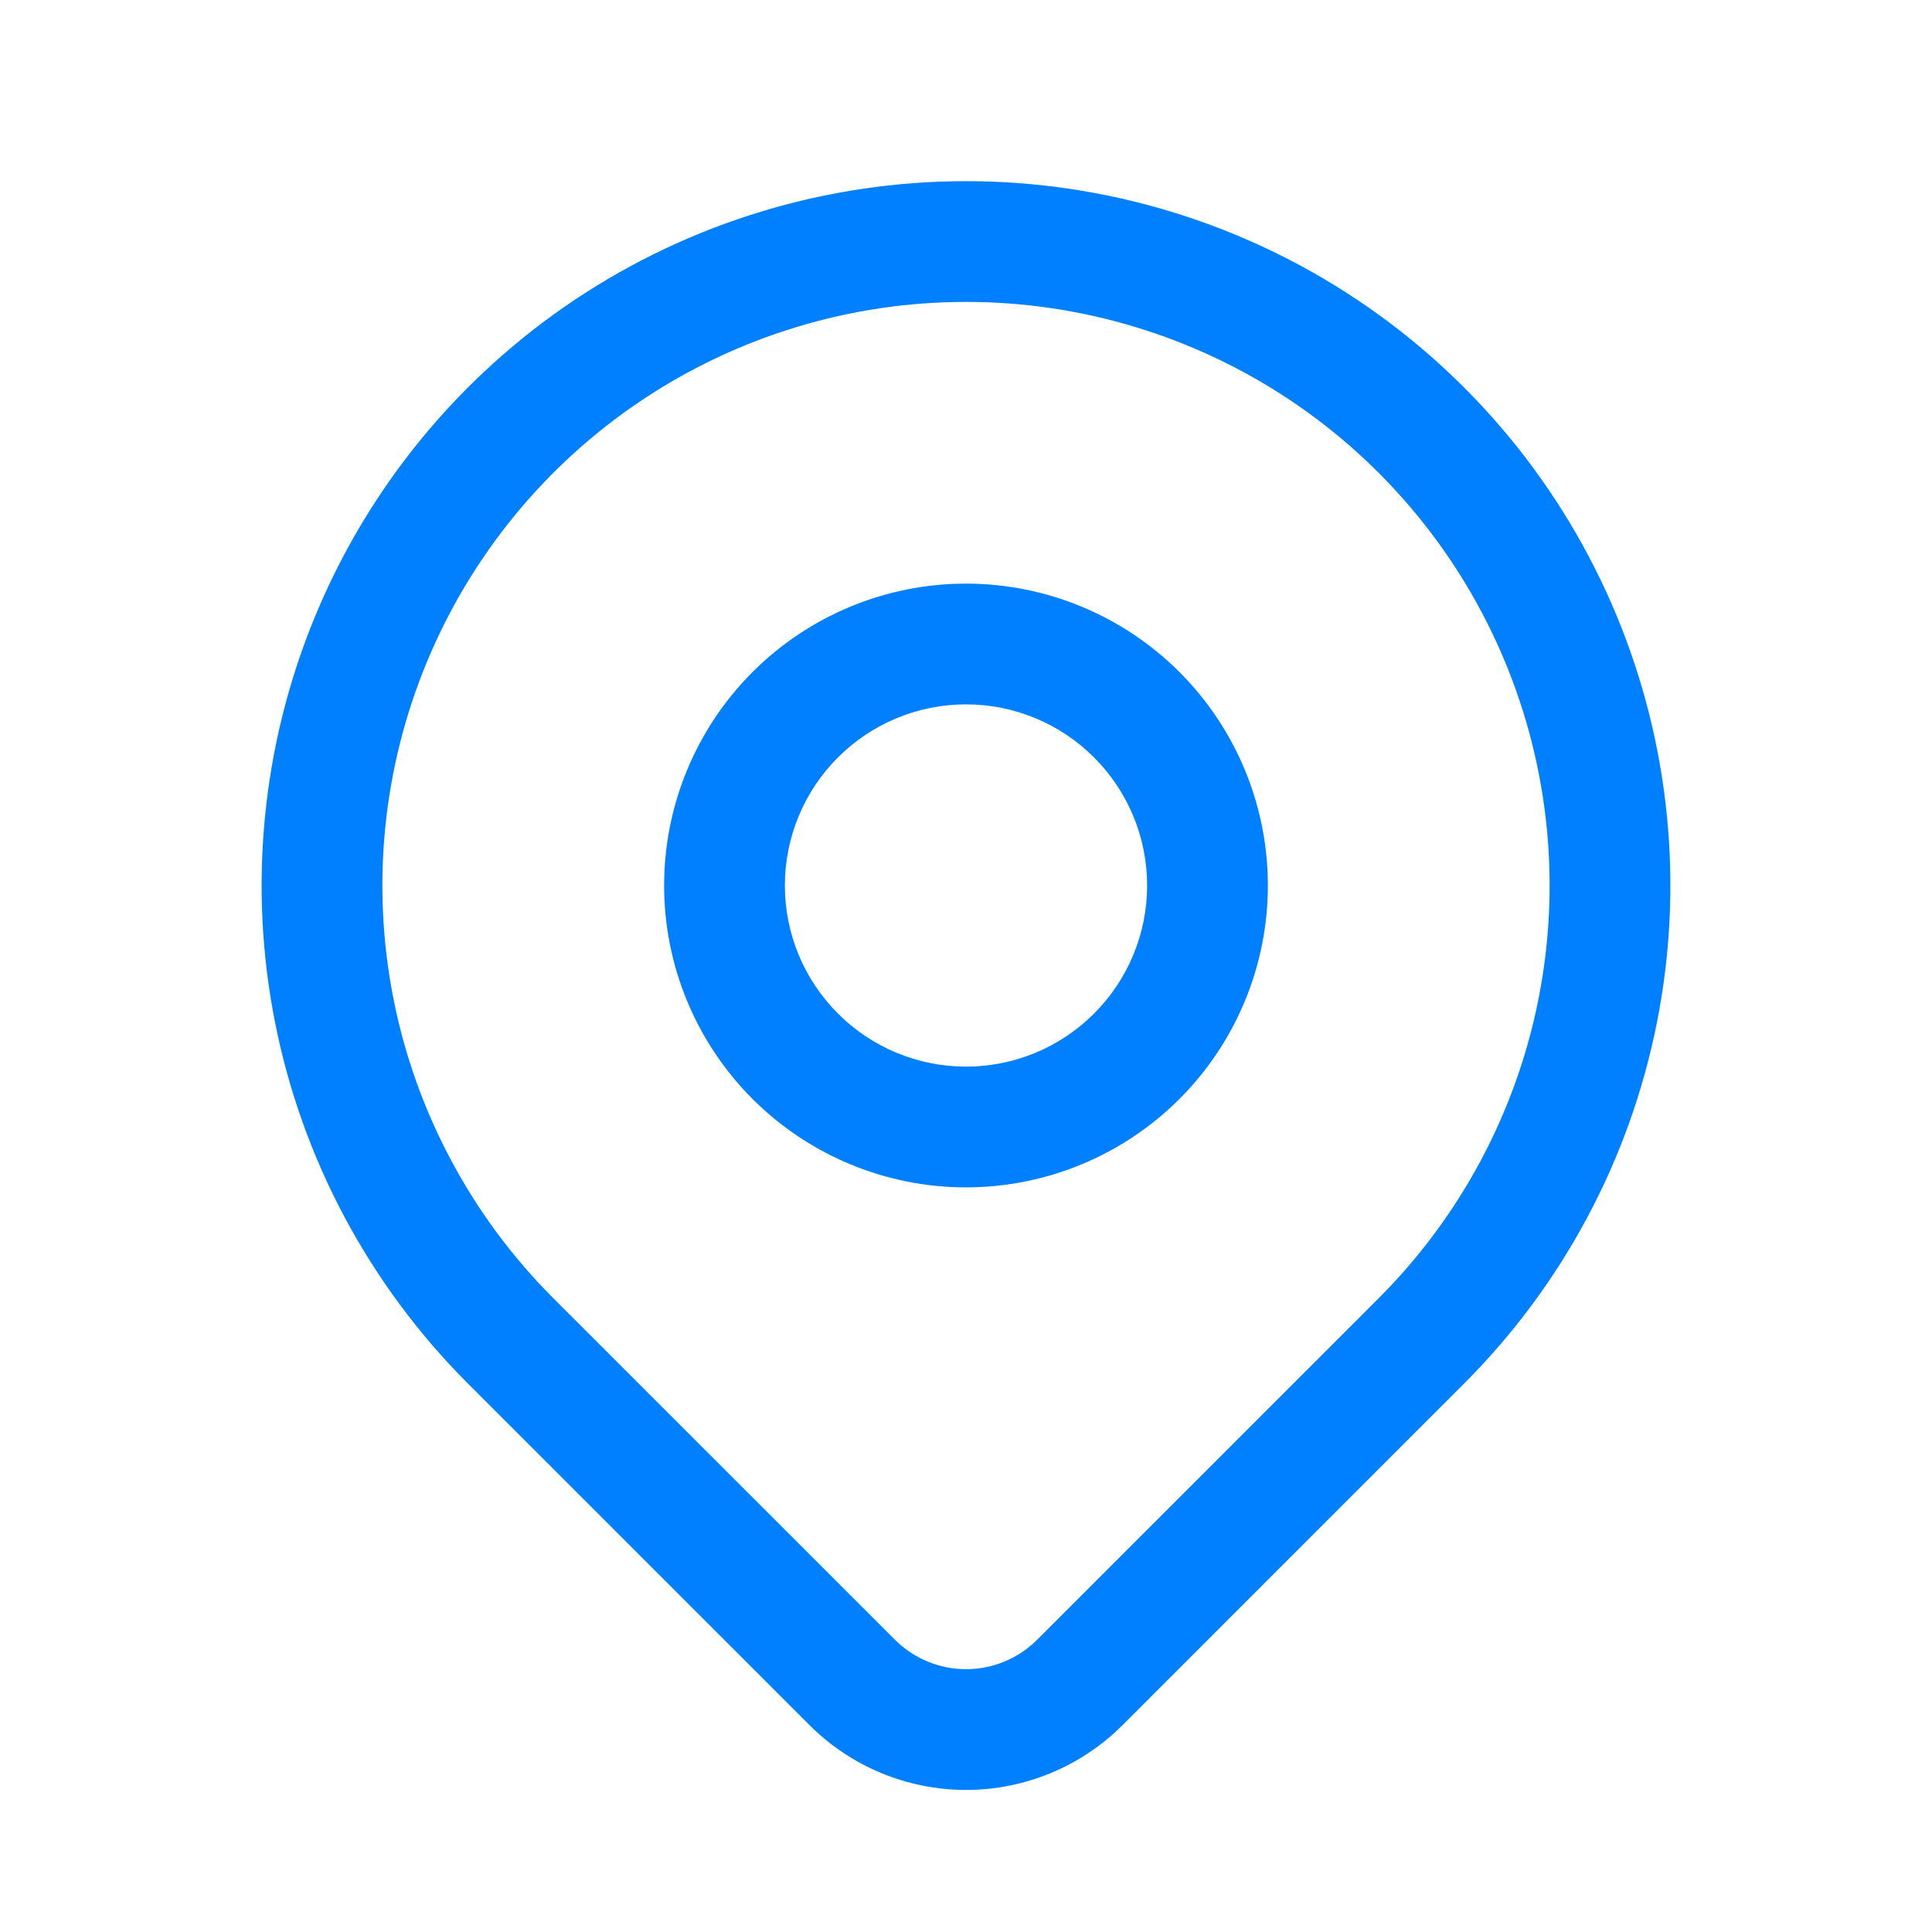 <?xml version="1.0" encoding="UTF-8"?>
<svg xmlns="http://www.w3.org/2000/svg" width="60" height="60" viewBox="0 0 60 60" fill="none">
  <path fill-rule="evenodd" clip-rule="evenodd" d="M30 9.376C26.415 9.376 22.911 10.439 19.93 12.43C16.95 14.422 14.627 17.253 13.255 20.564C11.883 23.876 11.524 27.52 12.223 31.036C12.922 34.552 14.649 37.782 17.183 40.316C17.183 40.316 17.183 40.317 17.183 40.316L27.793 50.923C28.379 51.509 29.173 51.838 30.001 51.838C30.829 51.838 31.624 51.509 32.21 50.923L42.817 40.317C42.817 40.317 42.817 40.317 42.817 40.317C45.351 37.782 47.078 34.552 47.777 31.036C48.476 27.52 48.117 23.876 46.745 20.564C45.373 17.253 43.05 14.422 40.07 12.43C37.089 10.439 33.585 9.376 30 9.376ZM17.847 9.312C21.444 6.909 25.674 5.626 30 5.626C34.326 5.626 38.556 6.909 42.153 9.312C45.75 11.716 48.554 15.132 50.21 19.129C51.865 23.126 52.299 27.525 51.455 31.768C50.611 36.011 48.528 39.909 45.468 42.968L34.861 53.576C33.572 54.864 31.823 55.588 30.001 55.588C28.179 55.588 26.431 54.864 25.142 53.577L14.532 42.968C11.473 39.909 9.389 36.011 8.545 31.768C7.701 27.525 8.135 23.126 9.79 19.129C11.446 15.132 14.25 11.716 17.847 9.312ZM23.371 20.871C25.129 19.113 27.514 18.125 30 18.125C32.486 18.125 34.871 19.113 36.629 20.871C38.387 22.629 39.375 25.014 39.375 27.5C39.375 29.986 38.387 32.371 36.629 34.129C34.871 35.887 32.486 36.875 30 36.875C27.514 36.875 25.129 35.887 23.371 34.129C21.613 32.371 20.625 29.986 20.625 27.5C20.625 25.014 21.613 22.629 23.371 20.871ZM30 21.875C28.508 21.875 27.077 22.468 26.023 23.523C24.968 24.577 24.375 26.008 24.375 27.5C24.375 28.992 24.968 30.423 26.023 31.477C27.077 32.532 28.508 33.125 30 33.125C31.492 33.125 32.923 32.532 33.977 31.477C35.032 30.423 35.625 28.992 35.625 27.5C35.625 26.008 35.032 24.577 33.977 23.523C32.923 22.468 31.492 21.875 30 21.875Z" fill="#0080FF"></path>
</svg>
